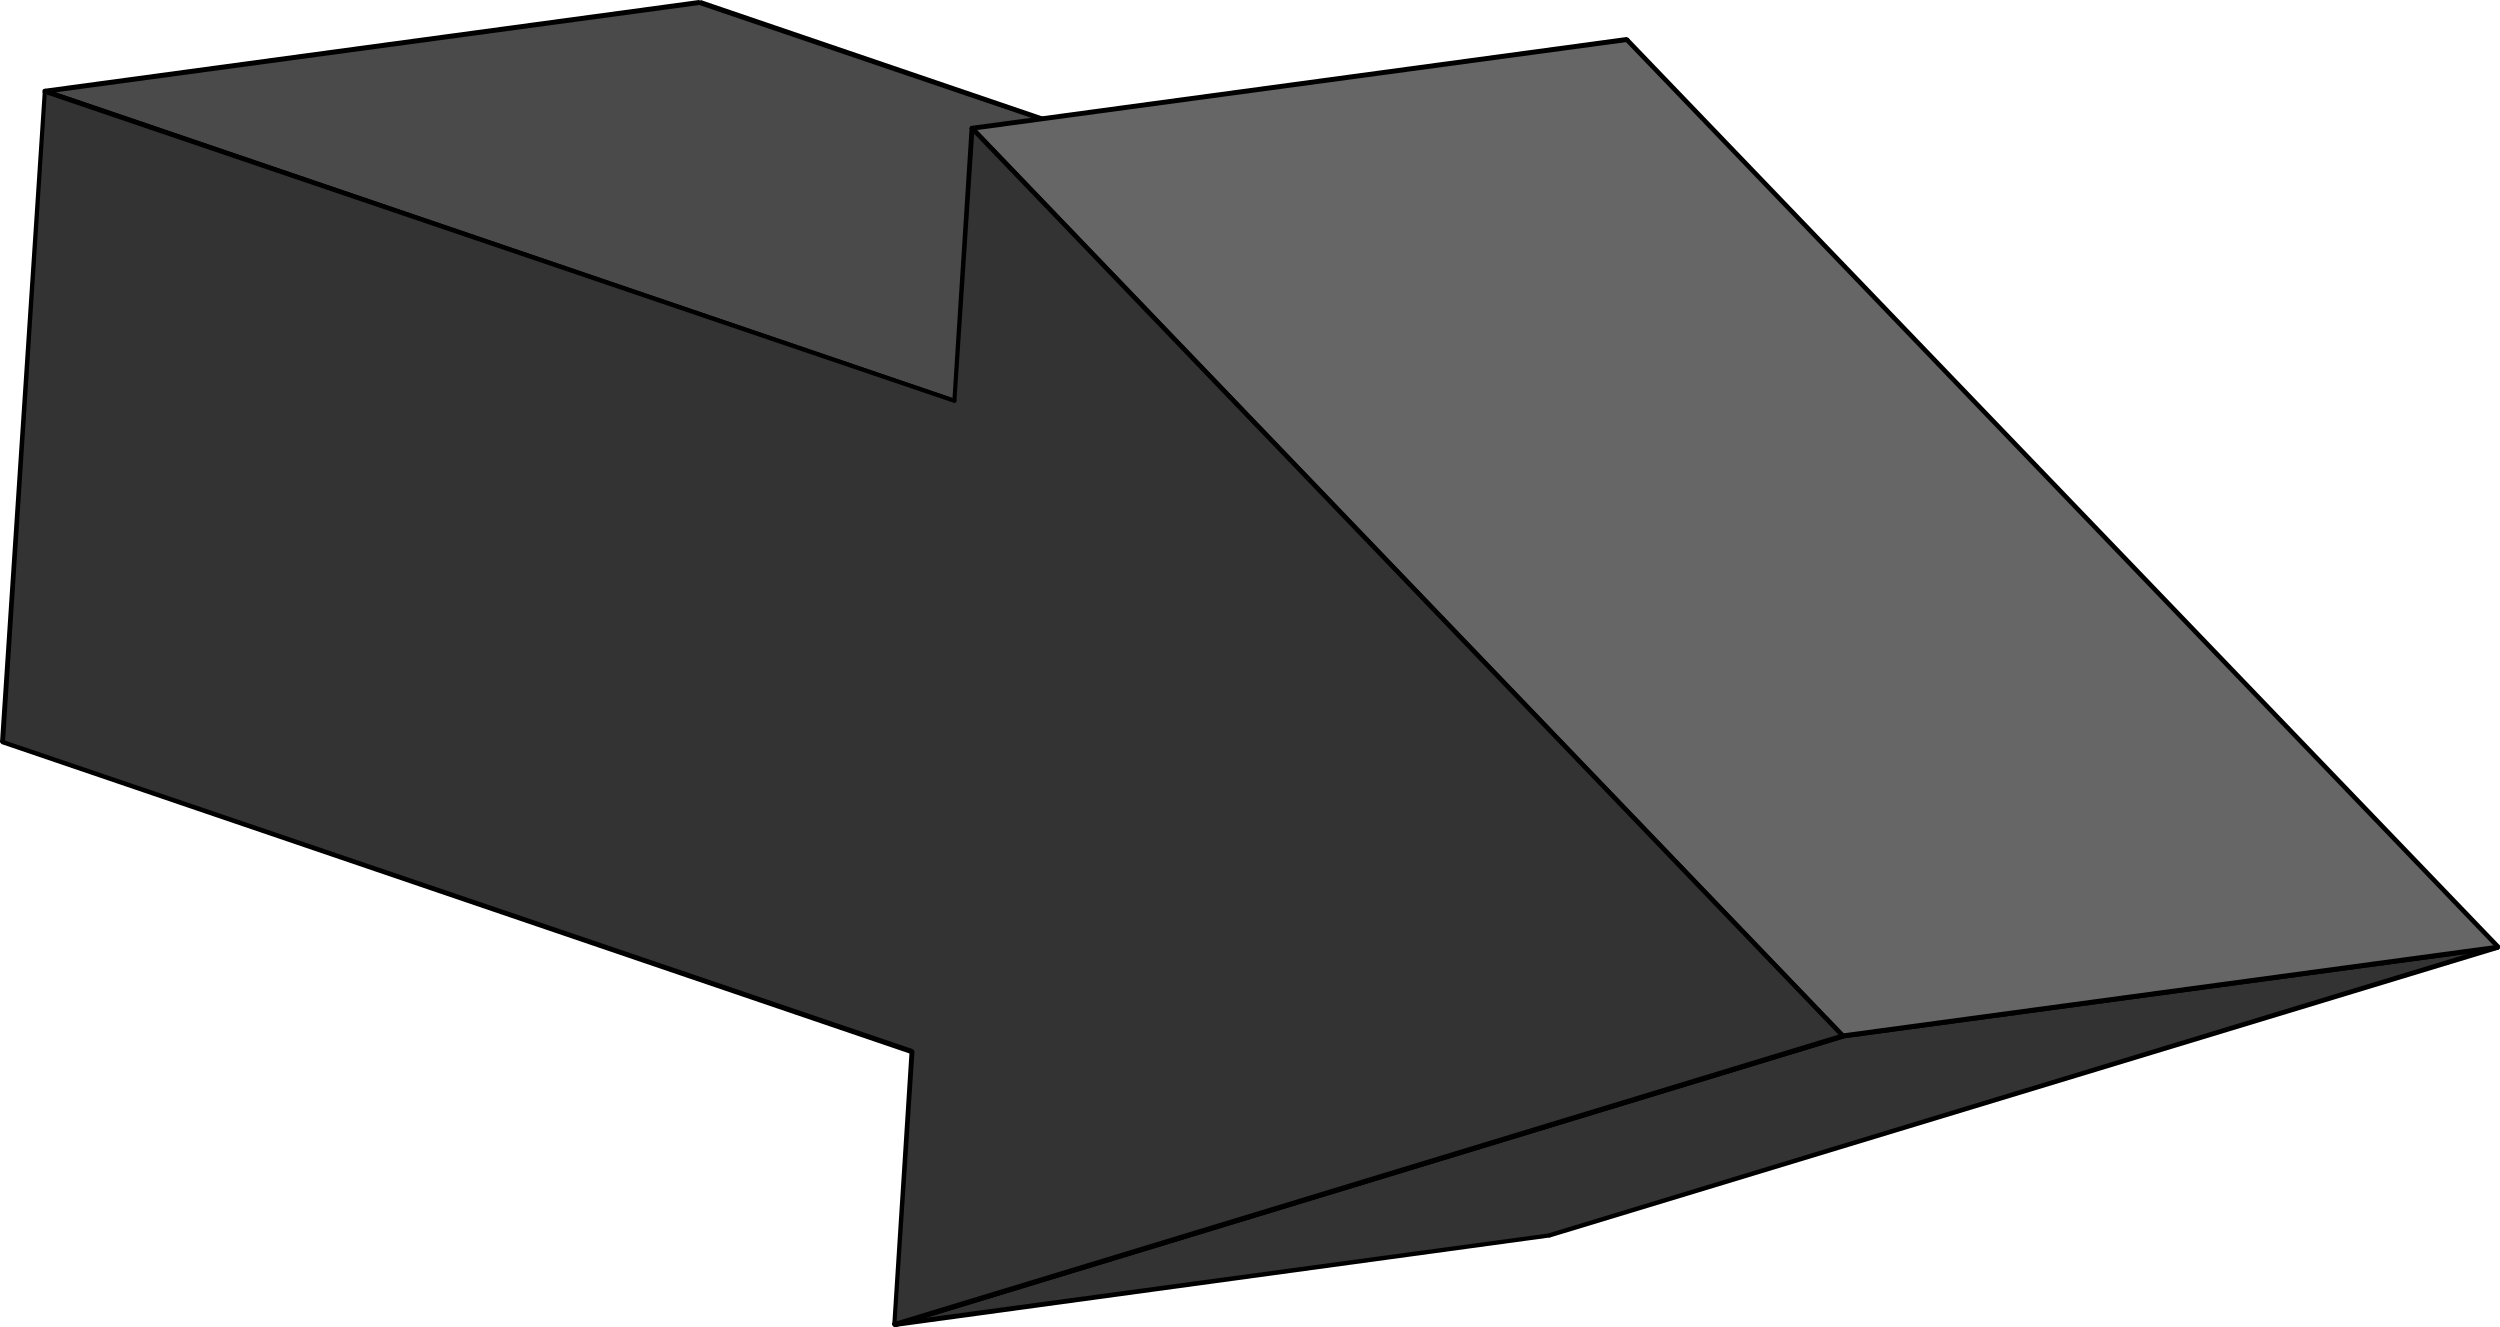 <?xml version="1.0" encoding="UTF-8" standalone="no"?>
<svg
   version="1.0"
   width="129.98mm"
   height="68.996mm"
   id="svg27"
   sodipodi:docname="Arrow 0291.wmf"
   xmlns:inkscape="http://www.inkscape.org/namespaces/inkscape"
   xmlns:sodipodi="http://sodipodi.sourceforge.net/DTD/sodipodi-0.dtd"
   xmlns="http://www.w3.org/2000/svg"
   xmlns:svg="http://www.w3.org/2000/svg">
  <sodipodi:namedview
     id="namedview27"
     pagecolor="#ffffff"
     bordercolor="#000000"
     borderopacity="0.25"
     inkscape:showpageshadow="2"
     inkscape:pageopacity="0.0"
     inkscape:pagecheckerboard="0"
     inkscape:deskcolor="#d1d1d1"
     inkscape:document-units="mm" />
  <defs
     id="defs1">
    <pattern
       id="WMFhbasepattern"
       patternUnits="userSpaceOnUse"
       width="6"
       height="6"
       x="0"
       y="0" />
  </defs>
  <path
     style="fill:#4a4a4a;fill-opacity:1;fill-rule:evenodd;stroke:none"
     d="M 8.726,17.934 137.521,0.485 316.251,61.396 187.456,78.845 Z"
     id="path1" />
  <path
     style="fill:#000000;fill-opacity:1;fill-rule:evenodd;stroke:none"
     d="m 137.683,0 h -0.323 L 8.726,17.449 8.888,18.419 137.521,0.969 h -0.162 0.162 l 0.323,-0.323 0.162,-0.323 L 137.683,0.162 137.36,0 Z"
     id="path2" />
  <path
     style="fill:#000000;fill-opacity:1;fill-rule:evenodd;stroke:none"
     d="m 316.251,61.719 0.162,-0.808 L 137.683,0 l -0.323,0.969 178.729,60.75 0.162,-0.808 -0.162,0.808 h 0.485 l 0.162,-0.323 -0.162,-0.323 -0.162,-0.162 z"
     id="path3" />
  <path
     style="fill:#000000;fill-opacity:1;fill-rule:evenodd;stroke:none"
     d="m 187.456,79.169 h 0.162 L 316.251,61.719 V 60.911 L 187.456,78.361 h 0.162 -0.162 l -0.323,0.162 v 0.323 l 0.162,0.323 h 0.323 z"
     id="path4" />
  <path
     style="fill:#000000;fill-opacity:1;fill-rule:evenodd;stroke:none"
     d="m 8.726,17.449 v 0.969 L 187.456,79.169 187.617,78.361 8.888,17.449 v 0.969 -0.969 l -0.323,0.162 -0.162,0.162 v 0.485 l 0.323,0.162 z"
     id="path5" />
  <path
     style="fill:#000000;fill-opacity:1;fill-rule:evenodd;stroke:none"
     d="m 8.726,17.449 v 0.485 0 0 0 L 8.888,18.419 v -0.969 l -0.323,0.162 -0.162,0.162 v 0.485 l 0.323,0.162 z"
     id="path6" />
  <path
     style="fill:#333333;fill-opacity:1;fill-rule:evenodd;stroke:none"
     d="M 362.145,203.576 490.94,186.127 304.454,242.837 175.821,260.287 Z"
     id="path7" />
  <path
     style="fill:#000000;fill-opacity:1;fill-rule:evenodd;stroke:none"
     d="m 490.94,186.612 -0.162,-0.969 -128.795,17.449 0.162,0.969 128.795,-17.449 -0.162,-0.969 0.162,0.969 0.323,-0.323 v -0.323 l -0.162,-0.162 -0.323,-0.162 z"
     id="path8" />
  <path
     style="fill:#000000;fill-opacity:1;fill-rule:evenodd;stroke:none"
     d="m 304.616,243.16 v 0 l 186.325,-56.549 -0.162,-0.969 -186.486,56.711 h 0.162 -0.162 l -0.162,0.162 -0.162,0.323 0.323,0.323 z"
     id="path9" />
  <path
     style="fill:#000000;fill-opacity:1;fill-rule:evenodd;stroke:none"
     d="m 175.659,259.802 0.162,0.969 128.795,-17.611 -0.162,-0.808 -128.795,17.449 0.323,0.969 -0.323,-0.969 -0.323,0.162 v 0.323 l 0.162,0.323 0.323,0.162 z"
     id="path10" />
  <path
     style="fill:#000000;fill-opacity:1;fill-rule:evenodd;stroke:none"
     d="m 361.984,203.091 v 0 l -186.325,56.711 0.323,0.969 186.325,-56.711 h -0.162 0.162 l 0.162,-0.323 0.162,-0.323 -0.323,-0.323 z"
     id="path11" />
  <path
     style="fill:#000000;fill-opacity:1;fill-rule:evenodd;stroke:none"
     d="m 361.984,203.091 0.162,0.485 v 0 0 0 0.485 h 0.162 l 0.162,-0.323 0.162,-0.323 -0.323,-0.323 z"
     id="path12" />
  <path
     style="fill:#666666;fill-opacity:1;fill-rule:evenodd;stroke:none"
     d="M 191.011,25.205 319.644,7.755 490.94,186.127 362.145,203.576 Z"
     id="path13" />
  <path
     style="fill:#000000;fill-opacity:1;fill-rule:evenodd;stroke:none"
     d="M 319.968,7.432 319.644,7.271 191.011,24.72 v 0.969 l 128.795,-17.449 -0.485,-0.162 0.485,0.162 0.323,-0.323 V 7.594 l -0.162,-0.162 -0.323,-0.162 z"
     id="path14" />
  <path
     style="fill:#000000;fill-opacity:1;fill-rule:evenodd;stroke:none"
     d="m 490.94,186.612 0.323,-0.808 -171.296,-178.372 -0.646,0.646 171.296,178.372 0.162,-0.808 -0.162,0.808 0.323,0.162 0.323,-0.323 v -0.162 -0.323 z"
     id="path15" />
  <path
     style="fill:#000000;fill-opacity:1;fill-rule:evenodd;stroke:none"
     d="m 361.822,203.899 0.323,0.162 128.795,-17.449 -0.162,-0.969 -128.795,17.449 0.485,0.162 -0.485,-0.162 -0.323,0.162 v 0.323 l 0.162,0.323 0.323,0.162 z"
     id="path16" />
  <path
     style="fill:#000000;fill-opacity:1;fill-rule:evenodd;stroke:none"
     d="m 191.011,24.72 -0.323,0.808 171.134,178.372 0.646,-0.646 -171.134,-178.372 -0.323,0.808 0.323,-0.808 -0.323,-0.162 -0.323,0.162 -0.162,0.323 0.162,0.323 z"
     id="path17" />
  <path
     style="fill:#000000;fill-opacity:1;fill-rule:evenodd;stroke:none"
     d="m 191.011,24.72 v 0.485 0 0 0 0.485 l 0.323,-0.808 -0.323,-0.162 -0.323,0.162 -0.162,0.323 0.162,0.323 z"
     id="path18" />
  <path
     style="fill:#333333;fill-opacity:1;fill-rule:evenodd;stroke:none"
     d="M 191.011,25.205 362.145,203.576 175.821,260.287 179.214,206.646 0.485,145.896 8.726,17.934 187.456,78.845 Z"
     id="path19" />
  <path
     style="fill:#000000;fill-opacity:1;fill-rule:evenodd;stroke:none"
     d="m 362.307,204.061 0.162,-0.808 -171.134,-178.372 -0.646,0.646 171.134,178.372 0.162,-0.808 -0.162,0.808 0.323,0.162 0.323,-0.323 0.162,-0.162 -0.162,-0.323 z"
     id="path20" />
  <path
     style="fill:#000000;fill-opacity:1;fill-rule:evenodd;stroke:none"
     d="m 175.336,260.287 0.646,0.485 186.325,-56.711 -0.323,-0.969 -186.325,56.711 0.485,0.485 -0.485,-0.485 -0.323,0.162 v 0.323 l 0.162,0.323 0.485,0.162 z"
     id="path21" />
  <path
     style="fill:#000000;fill-opacity:1;fill-rule:evenodd;stroke:none"
     d="m 179.053,207.131 -0.323,-0.485 -3.394,53.641 h 0.808 l 3.555,-53.641 -0.323,-0.485 0.323,0.485 -0.162,-0.323 -0.323,-0.162 -0.323,0.162 -0.162,0.323 z"
     id="path22" />
  <path
     style="fill:#000000;fill-opacity:1;fill-rule:evenodd;stroke:none"
     d="M 0,145.896 0.323,146.219 179.053,207.131 179.376,206.161 0.646,145.412 0.97,145.896 0.646,145.412 H 0.162 L 0,145.735 l 0.162,0.323 0.162,0.162 z"
     id="path23" />
  <path
     style="fill:#000000;fill-opacity:1;fill-rule:evenodd;stroke:none"
     d="M 8.888,17.449 8.403,17.934 0,145.896 H 0.97 L 9.211,17.934 8.726,18.419 9.211,17.934 9.05,17.611 8.726,17.449 8.403,17.611 v 0.323 z"
     id="path24" />
  <path
     style="fill:#000000;fill-opacity:1;fill-rule:evenodd;stroke:none"
     d="m 187.133,78.845 0.485,-0.485 -178.729,-60.911 -0.162,0.969 178.729,60.75 0.485,-0.323 -0.485,0.323 h 0.323 l 0.162,-0.323 V 78.522 l -0.323,-0.162 z"
     id="path25" />
  <path
     style="fill:#000000;fill-opacity:1;fill-rule:evenodd;stroke:none"
     d="m 191.334,24.882 -0.808,0.323 -3.394,53.641 h 0.808 l 3.555,-53.641 -0.808,0.323 0.808,-0.323 -0.162,-0.323 -0.323,-0.162 -0.323,0.162 -0.162,0.323 z"
     id="path26" />
  <path
     style="fill:#000000;fill-opacity:1;fill-rule:evenodd;stroke:none"
     d="m 191.334,24.882 -0.323,0.323 v 0 0 0 l -0.323,0.323 0.808,-0.323 -0.162,-0.323 -0.323,-0.162 -0.323,0.162 -0.162,0.323 z"
     id="path27" />
</svg>
